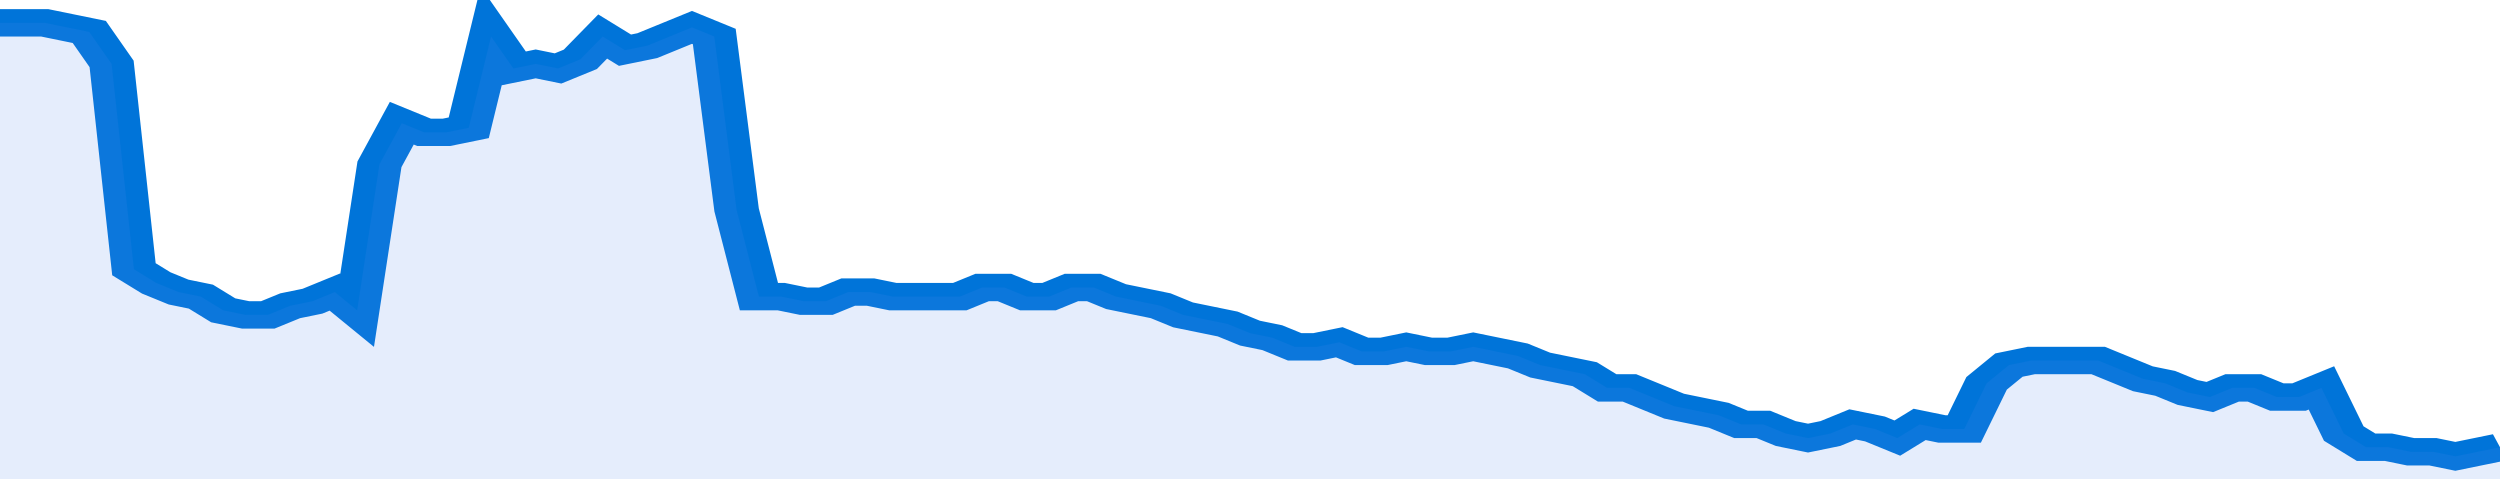 <svg xmlns="http://www.w3.org/2000/svg" viewBox="0 0 336 105" width="120" height="23" preserveAspectRatio="none">
				 <polyline fill="none" stroke="#0074d9" stroke-width="6" points="0, 5 3, 5 6, 5 9, 6 12, 7 15, 14 18, 59 21, 62 24, 64 27, 65 30, 68 33, 69 36, 69 39, 67 42, 66 45, 64 48, 68 51, 36 54, 27 57, 29 60, 29 63, 28 66, 8 69, 15 72, 14 75, 15 78, 13 81, 8 84, 11 87, 10 90, 8 93, 6 96, 8 99, 46 102, 65 105, 65 108, 66 111, 66 114, 64 117, 64 120, 65 123, 65 126, 65 129, 65 132, 63 135, 63 138, 65 141, 65 144, 63 147, 63 150, 65 153, 66 156, 67 159, 69 162, 70 165, 71 168, 73 171, 74 174, 76 177, 76 180, 75 183, 77 186, 77 189, 76 192, 77 195, 77 198, 76 201, 77 204, 78 207, 80 210, 81 213, 82 216, 85 219, 85 222, 87 225, 89 228, 90 231, 91 234, 93 237, 93 240, 95 243, 96 246, 95 249, 93 252, 94 255, 96 258, 93 261, 94 264, 94 267, 84 270, 80 273, 79 276, 79 279, 79 282, 79 285, 81 288, 83 291, 84 294, 86 297, 87 300, 85 303, 85 306, 87 309, 87 312, 85 315, 95 318, 98 321, 98 324, 99 327, 99 330, 100 333, 99 336, 98 336, 98 "> </polyline>
				 <polygon fill="#5085ec" opacity="0.15" points="0, 105 0, 5 3, 5 6, 5 9, 6 12, 7 15, 14 18, 59 21, 62 24, 64 27, 65 30, 68 33, 69 36, 69 39, 67 42, 66 45, 64 48, 68 51, 36 54, 27 57, 29 60, 29 63, 28 66, 8 69, 15 72, 14 75, 15 78, 13 81, 8 84, 11 87, 10 90, 8 93, 6 96, 8 99, 46 102, 65 105, 65 108, 66 111, 66 114, 64 117, 64 120, 65 123, 65 126, 65 129, 65 132, 63 135, 63 138, 65 141, 65 144, 63 147, 63 150, 65 153, 66 156, 67 159, 69 162, 70 165, 71 168, 73 171, 74 174, 76 177, 76 180, 75 183, 77 186, 77 189, 76 192, 77 195, 77 198, 76 201, 77 204, 78 207, 80 210, 81 213, 82 216, 85 219, 85 222, 87 225, 89 228, 90 231, 91 234, 93 237, 93 240, 95 243, 96 246, 95 249, 93 252, 94 255, 96 258, 93 261, 94 264, 94 267, 84 270, 80 273, 79 276, 79 279, 79 282, 79 285, 81 288, 83 291, 84 294, 86 297, 87 300, 85 303, 85 306, 87 309, 87 312, 85 315, 95 318, 98 321, 98 324, 99 327, 99 330, 100 333, 99 336, 98 336, 105 "></polygon>
			</svg>
